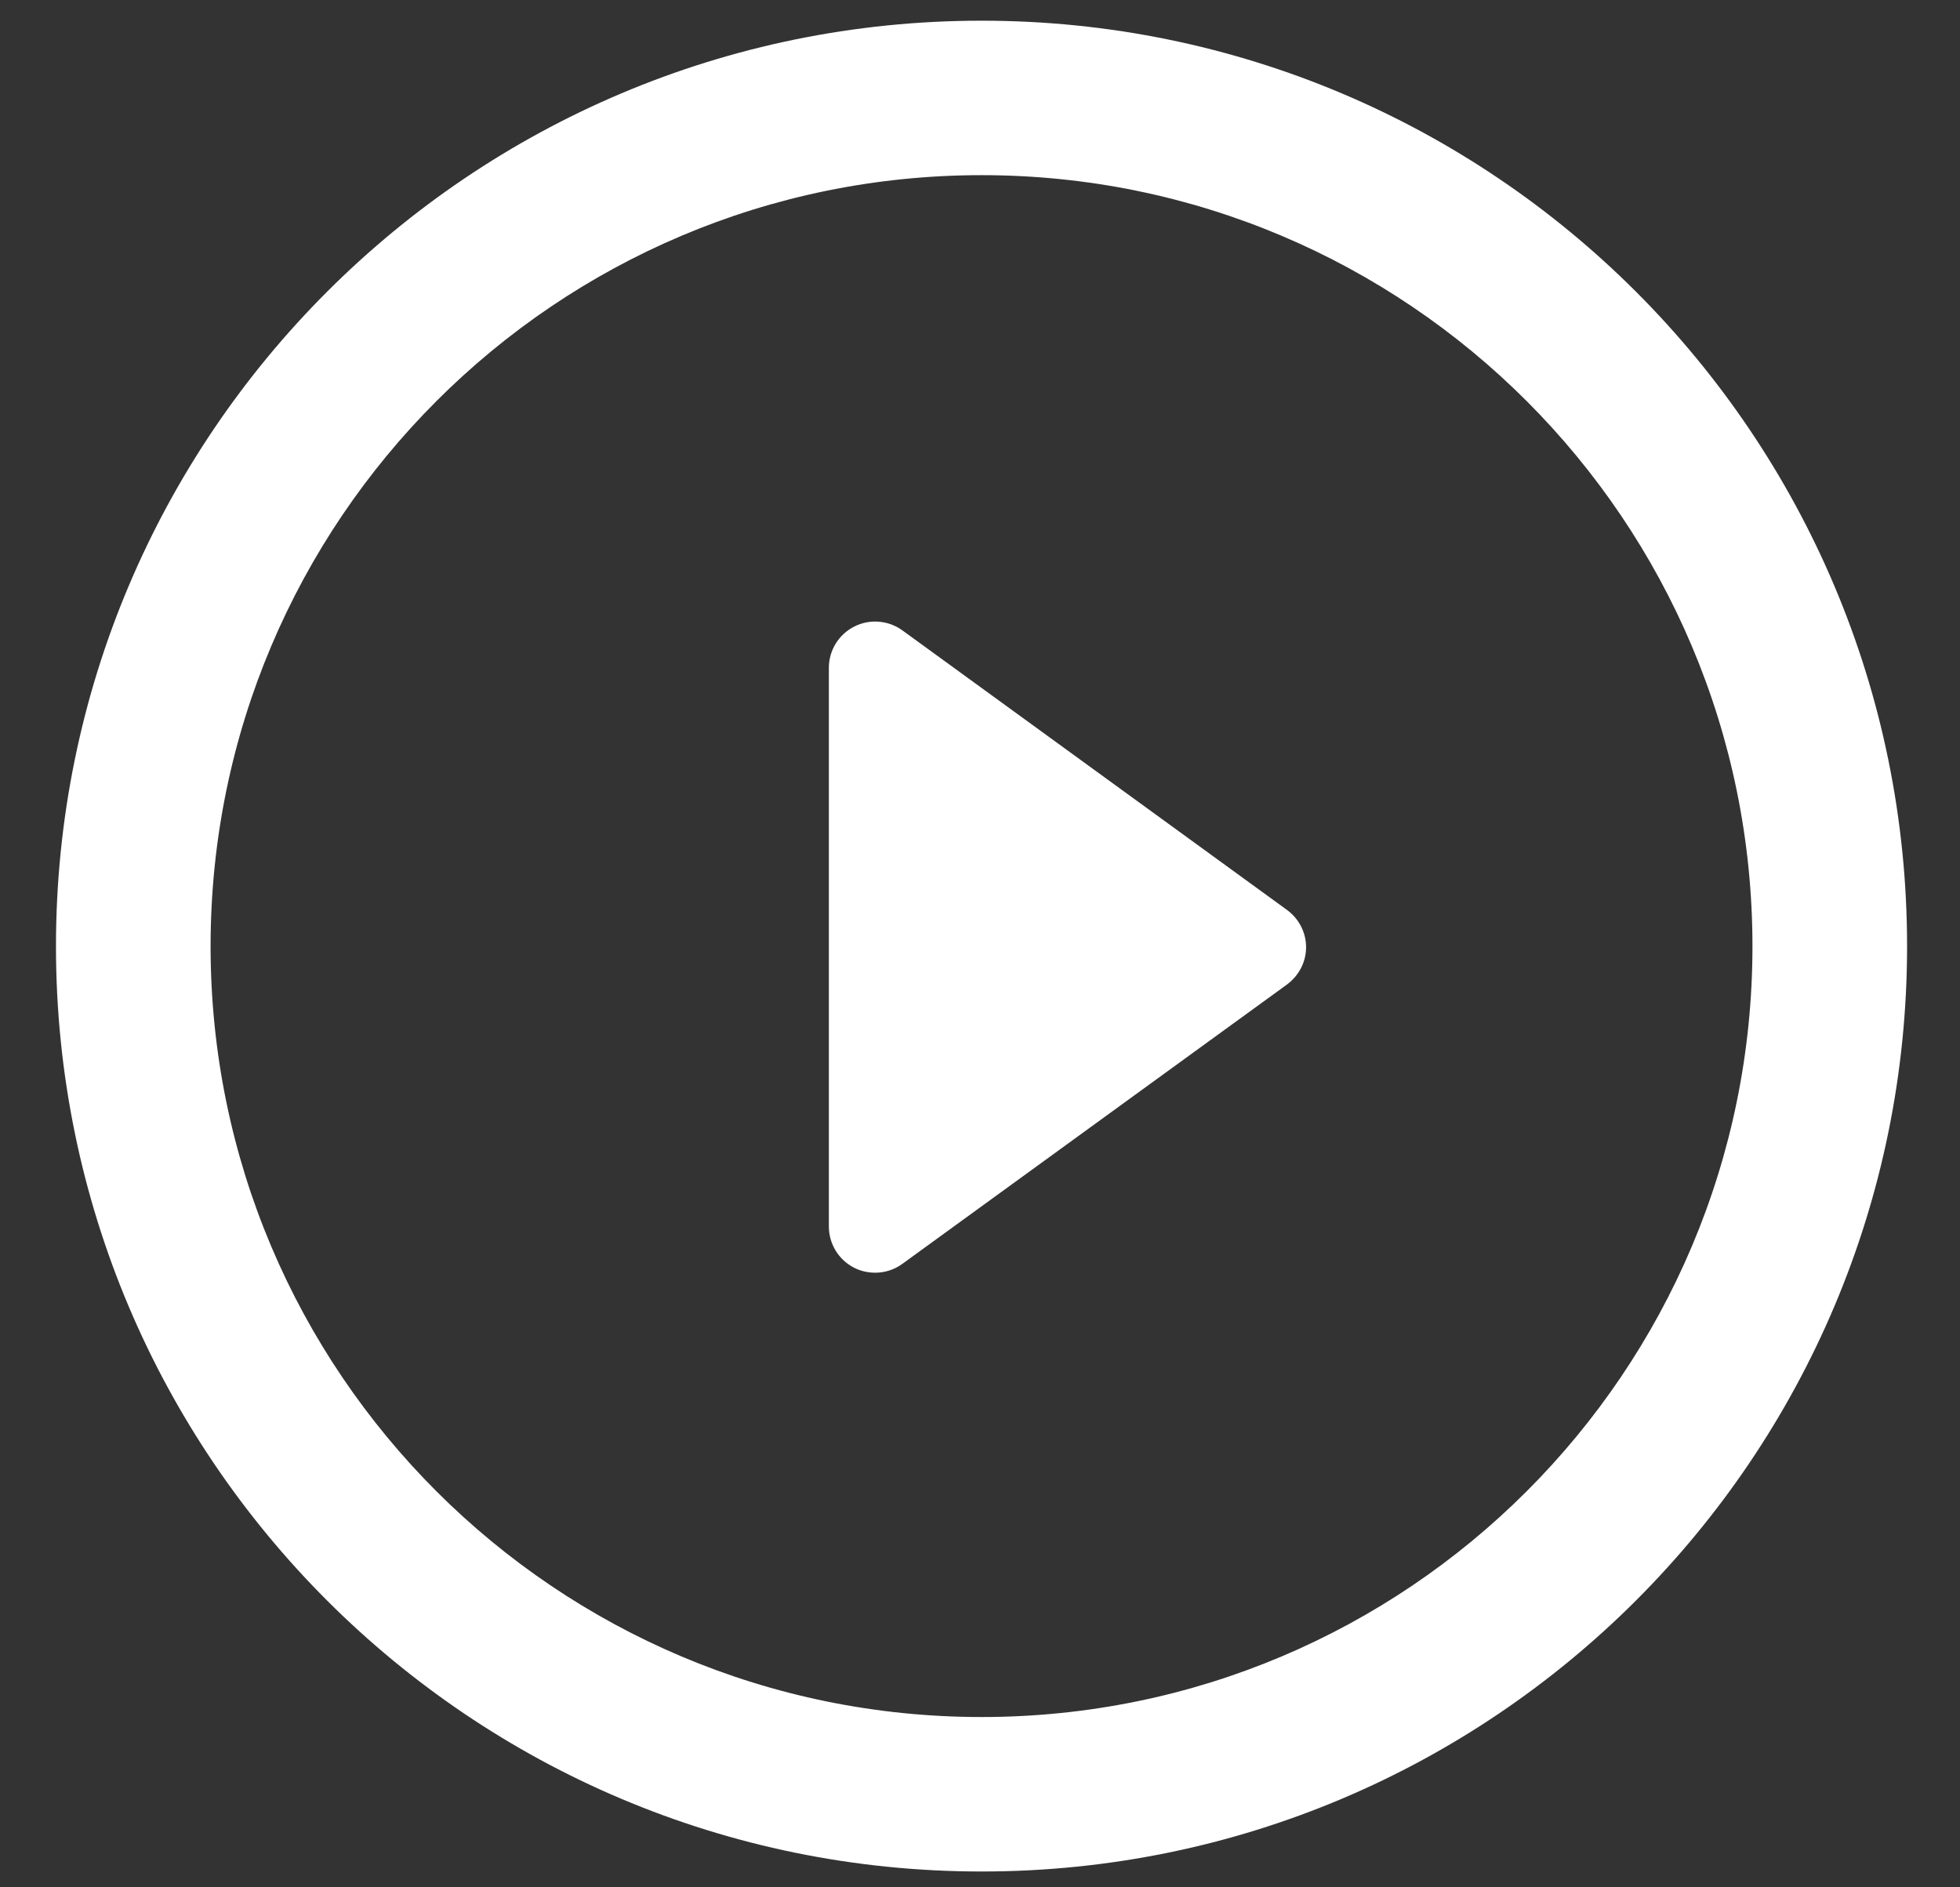 <svg width="27" height="26" viewBox="0 0 27 26" fill="none" xmlns="http://www.w3.org/2000/svg">
<rect x="0" y="0" width="27" height="26" fill="#333333" stroke="none"/>
<path d="M17.727 12.534L12.432 8.685C12.238 8.544 11.98 8.523 11.767 8.632C11.552 8.741 11.418 8.961 11.418 9.2V16.895C11.418 17.136 11.552 17.356 11.767 17.465C11.857 17.511 11.957 17.533 12.057 17.533C12.188 17.533 12.32 17.492 12.432 17.41L17.727 13.564C17.894 13.441 17.992 13.251 17.992 13.049C17.992 12.844 17.892 12.654 17.727 12.534Z" fill="white"/>
<path d="M13.522 0.285C6.479 0.285 0.771 5.992 0.771 13.036C0.771 20.076 6.479 25.782 13.522 25.782C20.563 25.782 26.271 20.075 26.271 13.036C26.272 5.992 20.563 0.285 13.522 0.285ZM13.522 23.654C7.657 23.654 2.901 18.901 2.901 13.036C2.901 7.172 7.657 2.413 13.522 2.413C19.386 2.413 24.141 7.171 24.141 13.036C24.141 18.901 19.386 23.654 13.522 23.654Z" fill="white"/>
</svg>
